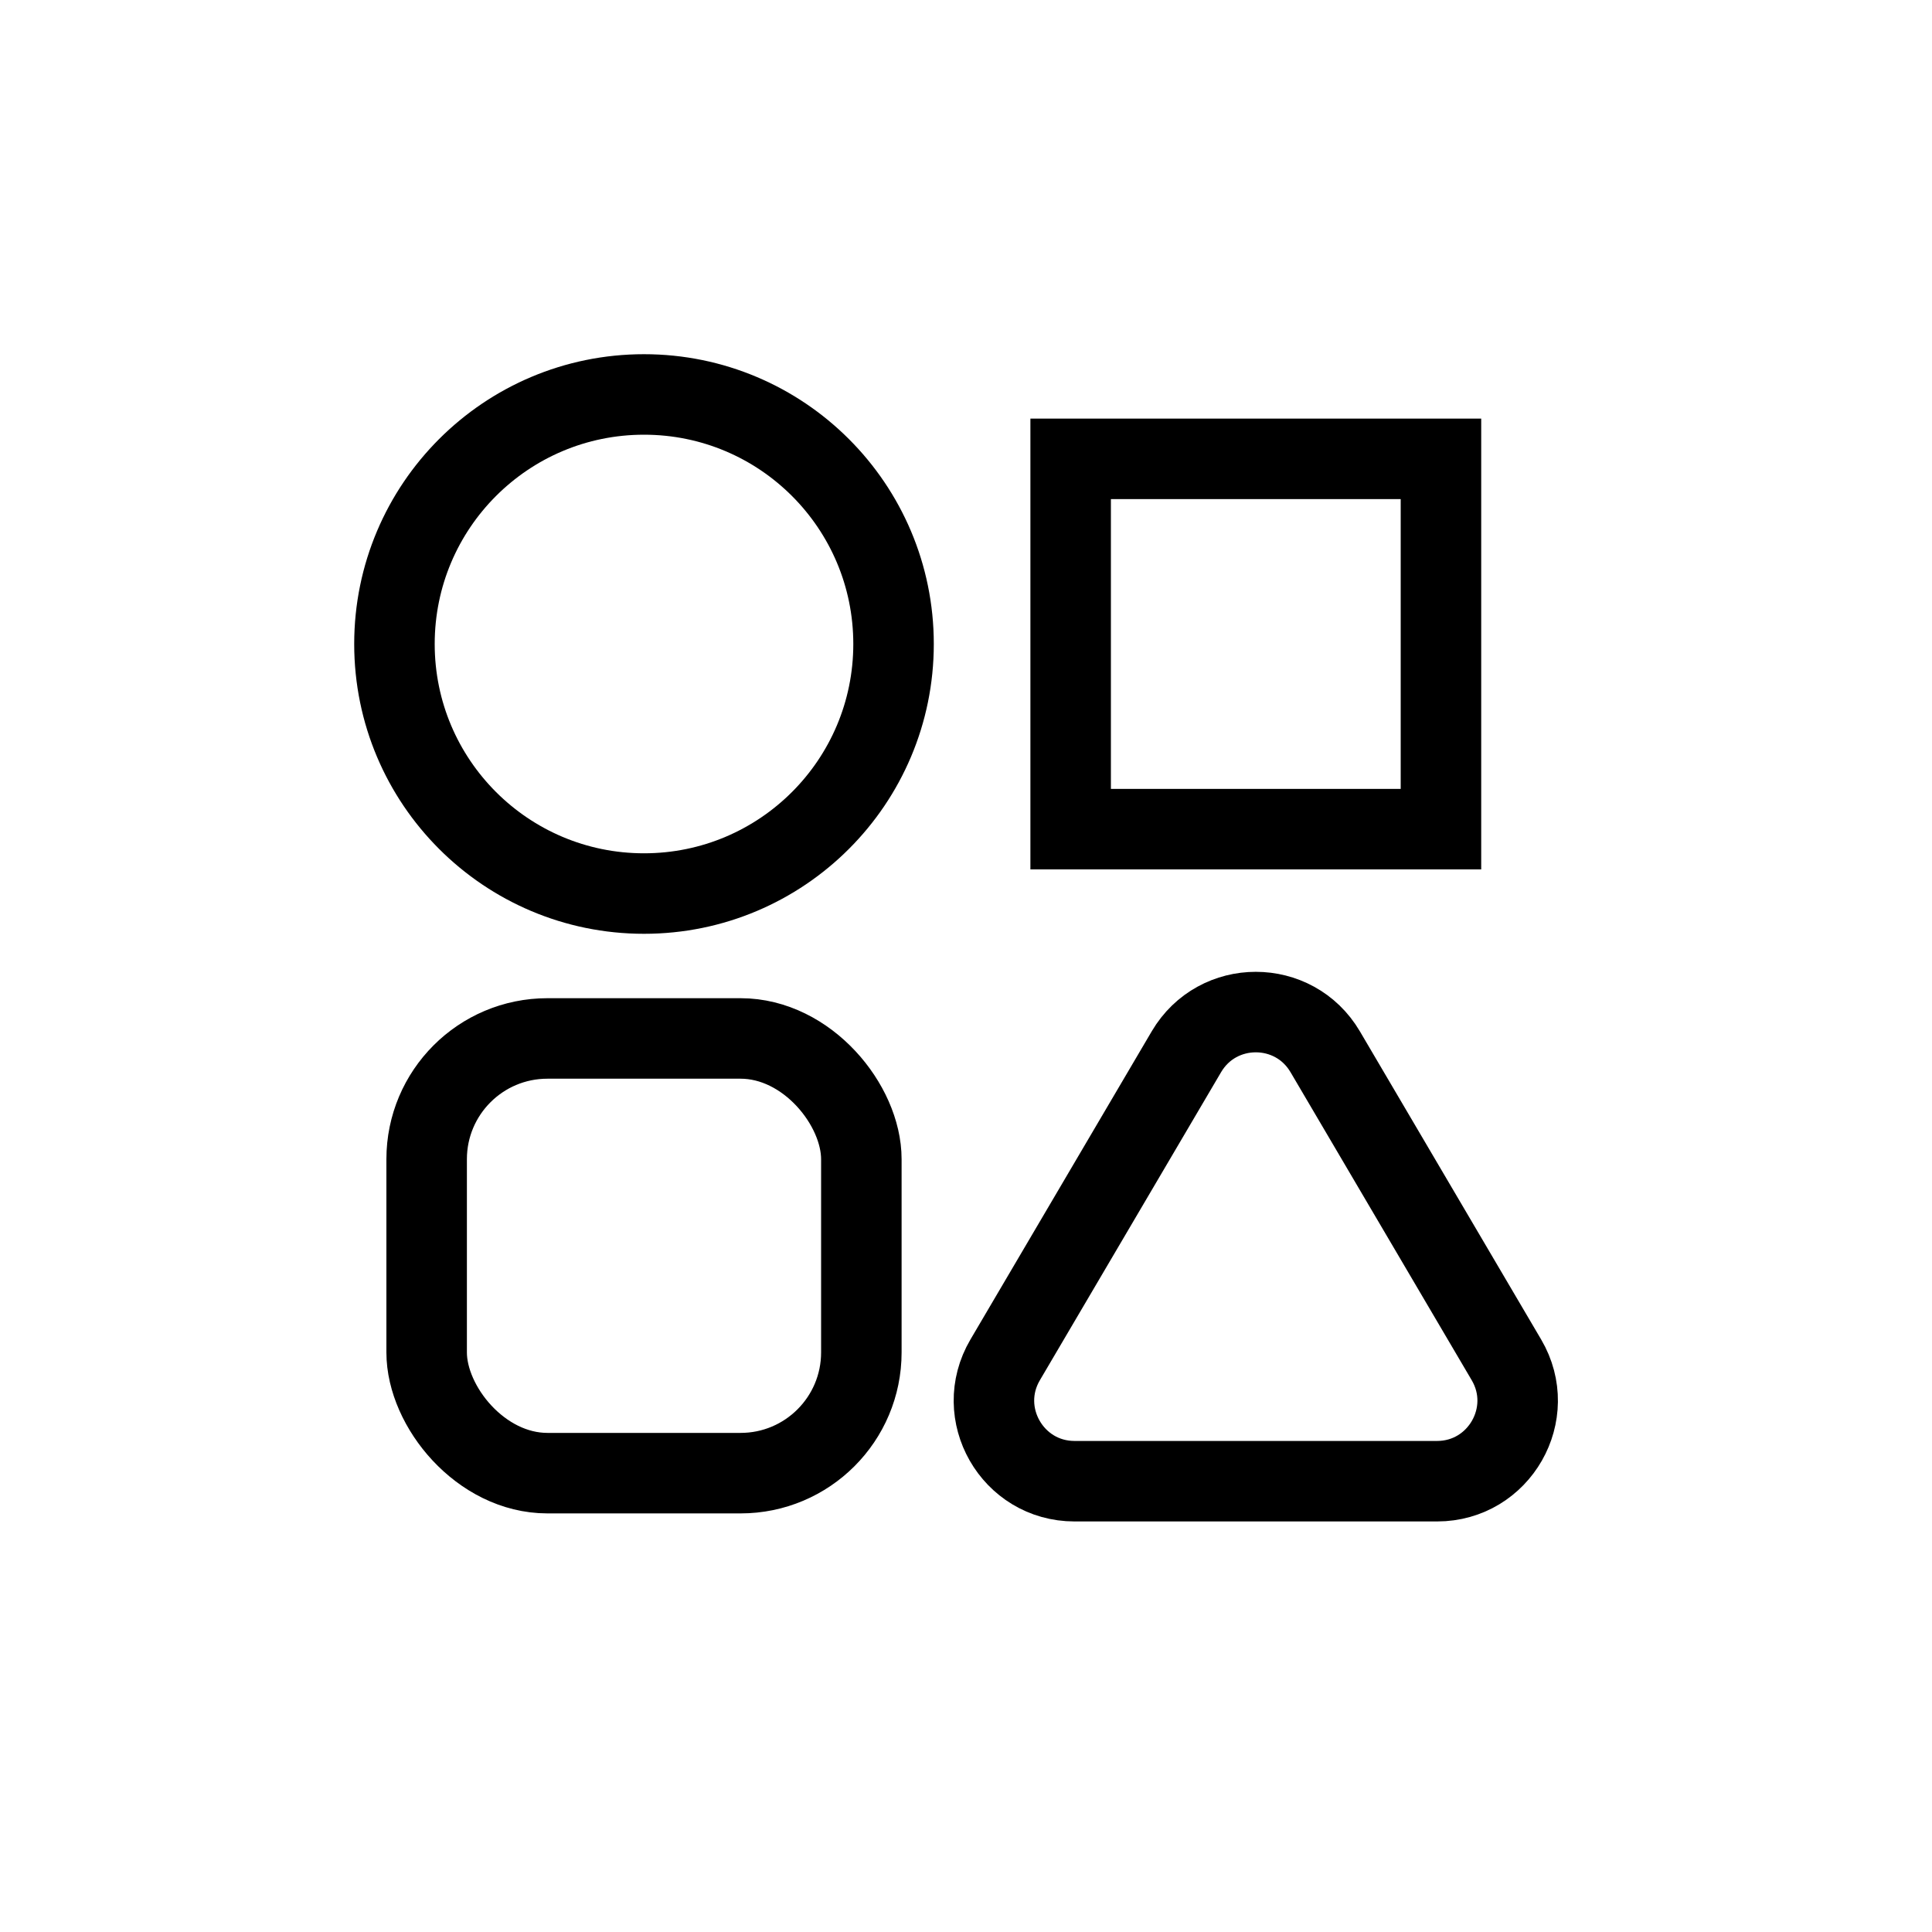 <svg width="60" height="60" viewBox="0 0 60 60" fill="none" xmlns="http://www.w3.org/2000/svg">
<circle cx="20" cy="20" r="7.75" stroke="black" stroke-width="2.5"/>
<rect x="33.25" y="14.25" width="11.5" height="11.5" stroke="black" stroke-width="2.5"/>
<rect x="13.25" y="32.25" width="13.5" height="13.5" rx="3.75" stroke="black" stroke-width="2.5"/>
<path d="M36.845 32.663C37.812 31.02 40.188 31.02 41.155 32.663L46.784 42.232C47.764 43.899 46.562 46 44.629 46H33.371C31.438 46 30.236 43.899 31.216 42.232L36.845 32.663Z" stroke="black" stroke-width="2.5"/>
</svg>
